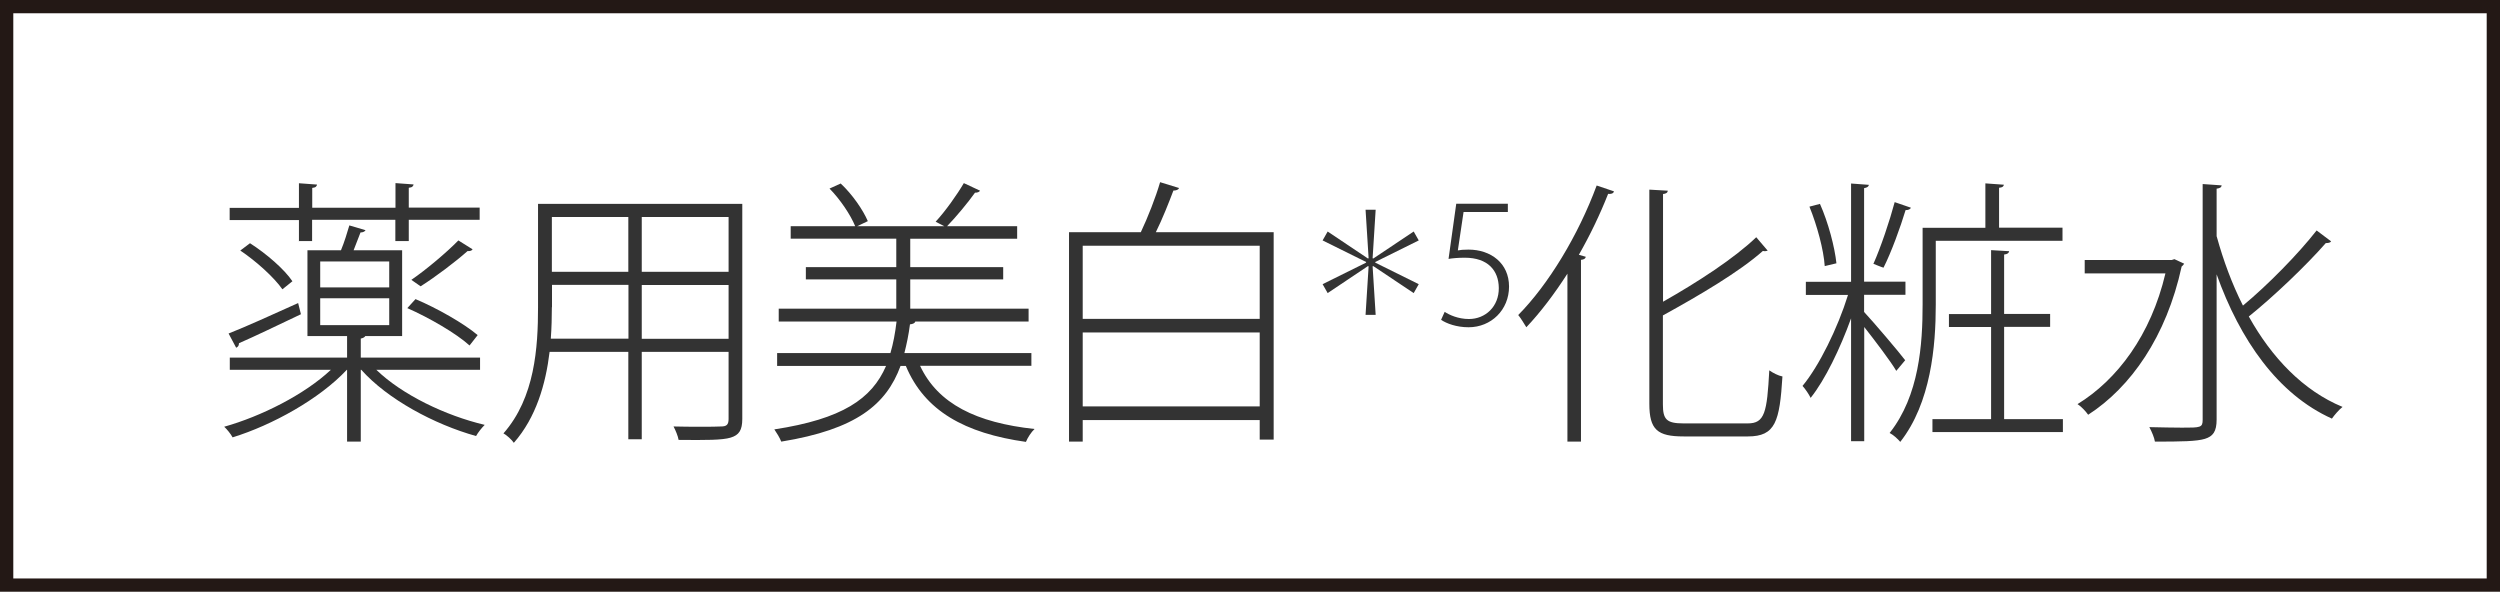 <?xml version="1.0" encoding="UTF-8"?>
<svg id="_レイヤー_2" data-name="レイヤー_2" xmlns="http://www.w3.org/2000/svg" width="188" height="44.5" viewBox="0 0 188 44.5">
  <g id="_レイヤー_3" data-name="レイヤー_3">
    <rect x=".5" y=".5" width="187" height="43.5" style="fill: none; stroke: #231815; stroke-miterlimit: 10;"/>
    <g>
      <path d="M36.09,27.81h-7.79c1.93,1.87,5.19,3.44,8.15,4.14-.23.23-.5.57-.65.84-3.15-.88-6.66-2.77-8.63-4.98h-.04v5.4h-1.03v-5.4h-.02c-2.06,2.2-5.61,4.16-8.59,5.08-.13-.25-.42-.61-.63-.8,2.77-.78,6.03-2.41,8.02-4.28h-7.6v-.92h8.82v-1.62h-2.98v-6.45h2.52c.25-.59.48-1.36.63-1.87l1.22.36c-.06.1-.19.17-.38.17-.15.38-.34.88-.52,1.34h3.65v6.45h-2.77c-.04.08-.15.15-.34.19v1.43h8.97v.92ZM17.19,25.08c1.32-.52,3.28-1.41,5.23-2.29l.21.84c-1.72.82-3.51,1.68-4.66,2.18,0,.17-.06.27-.21.34l-.57-1.07ZM22.48,18.15v-1.6h-5.21v-.92h5.21v-1.85l1.36.1c-.02.13-.1.23-.36.25v1.49h6.26v-1.85l1.36.1c-.02.13-.1.23-.36.25v1.49h5.33v.92h-5.33v1.6h-1.01v-1.6h-6.26v1.6h-1.01ZM21.24,21.76c-.61-.88-1.95-2.1-3.17-2.92l.73-.55c1.22.78,2.58,1.95,3.19,2.86l-.76.61ZM24.08,19.66v1.95h5.19v-1.95h-5.19ZM24.08,22.43v2.02h5.19v-2.02h-5.19ZM31.24,22.49c1.64.69,3.67,1.85,4.68,2.71l-.61.78c-.99-.9-3.02-2.08-4.68-2.81l.61-.67ZM30.94,21.04c1.11-.76,2.65-2.06,3.53-2.96l1.07.67c-.06.1-.21.15-.38.13-.9.8-2.39,1.93-3.53,2.65l-.69-.48Z" style="fill: #333;"/>
      <path d="M55.82,15.33v16.17c0,.86-.25,1.22-.88,1.41s-1.83.19-3.91.17c-.04-.27-.23-.73-.38-1.01.69.02,1.36.02,1.95.02.78,0,1.36,0,1.62-.02.42,0,.57-.13.57-.57v-5.04h-6.53v6.57h-1.01v-6.57h-5.92c-.29,2.41-1.01,4.93-2.69,6.84-.15-.23-.55-.59-.78-.71,2.37-2.69,2.6-6.47,2.6-9.49v-7.77h15.35ZM41.5,23.1c0,.73-.02,1.55-.08,2.37h5.84v-4.05h-5.75v1.68ZM47.25,16.32h-5.75v4.12h5.75v-4.12ZM54.79,20.44v-4.12h-6.53v4.12h6.53ZM48.26,25.48h6.53v-4.05h-6.53v4.05Z" style="fill: #333;"/>
      <path d="M77.57,27.51h-8.38c1.34,2.86,4.24,4.28,8.61,4.75-.25.23-.52.65-.65.97-4.6-.65-7.62-2.33-9.03-5.71h-.4c-1.07,2.9-3.32,4.77-8.97,5.69-.1-.27-.36-.69-.52-.92,5.1-.78,7.33-2.29,8.4-4.77h-8.19v-.97h8.52c.21-.71.36-1.51.46-2.37h-8.86v-.97h8.84v-2.2h-6.8v-.92h6.8v-2.14h-7.94v-.94h4.85c-.34-.84-1.13-2.02-1.93-2.83l.84-.38c.88.82,1.68,1.99,2.04,2.83l-.8.38h6.55c-.21-.1-.55-.29-.65-.34.71-.76,1.62-2.04,2.12-2.9l1.22.57c-.06.1-.19.15-.38.15-.52.73-1.41,1.81-2.1,2.52h5.27v.94h-8.04v2.14h6.99v.92h-6.99v2.2h8.9v.97h-8.52c-.04.13-.19.19-.4.21-.1.78-.25,1.49-.42,2.16h9.55v.97Z" style="fill: #333;"/>
      <path d="M88.66,14.14c-.04.13-.21.19-.42.19-.34.9-.82,2.12-1.32,3.13h8.86v15.6h-1.05v-1.47h-13.31v1.62h-1.03v-15.75h5.4c.52-1.09,1.13-2.65,1.45-3.76l1.43.44ZM94.73,18.48h-13.31v5.5h13.31v-5.5ZM81.42,30.56h13.31v-5.56h-13.31v5.56Z" style="fill: #333;"/>
      <path d="M102.69,15.77h.76l-.23,3.65.05.02,3.04-2.03.38.67-3.27,1.62v.05l3.27,1.62-.38.67-3.04-2.03-.05.02.23,3.65h-.76l.23-3.65-.05-.02-3.03,2.03-.38-.67,3.27-1.62v-.05l-3.27-1.62.38-.67,3.03,2.03.05-.02-.23-3.65Z" style="fill: #333;"/>
      <path d="M113.39,15.32v.62h-3.33l-.43,2.89c.21-.04.43-.06.8-.06,1.68,0,3.05,1.02,3.05,2.78s-1.35,3.06-3.04,3.06c-.91,0-1.66-.28-2.07-.56l.27-.6c.34.23,1.02.54,1.82.54,1.25,0,2.26-.94,2.25-2.33-.01-1.31-.81-2.28-2.56-2.28-.51,0-.92.04-1.22.09l.58-4.15h3.88Z" style="fill: #333;"/>
      <path d="M117.87,33.2v-12.62c-.97,1.51-2.02,2.9-3.09,4.03-.15-.25-.42-.69-.61-.92,2.25-2.27,4.51-5.98,5.9-9.74l1.3.44c-.04.17-.23.21-.44.19-.61,1.55-1.36,3.11-2.2,4.58l.52.15c-.02.13-.13.21-.36.23v13.67h-1.03ZM125.05,30.41c0,1.13.27,1.43,1.55,1.43h4.83c1.28,0,1.45-.82,1.62-3.99.27.19.67.4.99.46-.21,3.38-.52,4.51-2.6,4.51h-4.83c-1.97,0-2.58-.5-2.58-2.46V14.26l1.39.08c-.02.15-.13.23-.36.25v8.1c2.6-1.47,5.38-3.28,7.01-4.85l.86,1.01s-.13.04-.19.04-.1,0-.17-.02c-1.74,1.55-4.77,3.34-7.52,4.85v6.68Z" style="fill: #333;"/>
      <path d="M140.18,23.46c.71.76,2.65,3.04,3.09,3.63l-.67.8c-.4-.69-1.6-2.27-2.41-3.3v8.59h-.99v-9.24c-.82,2.27-1.95,4.62-3.04,5.98-.13-.27-.4-.67-.61-.9,1.24-1.49,2.65-4.35,3.42-6.84h-3.17v-.99h3.4v-7.39l1.34.1c-.02.13-.13.21-.36.25v7.03h3.11v.99h-3.11v1.28ZM136.86,15.33c.63,1.41,1.11,3.25,1.24,4.47l-.88.21c-.08-1.22-.57-3.04-1.15-4.47l.8-.21ZM143.7,15.61c-.04.13-.19.19-.4.19-.38,1.26-1.07,3.17-1.66,4.33-.1-.02-.65-.25-.76-.29.55-1.22,1.24-3.28,1.6-4.64l1.22.42ZM145.57,18.11v4.81c0,3.09-.36,7.37-2.67,10.31-.17-.21-.55-.55-.8-.67,2.23-2.81,2.48-6.7,2.48-9.66v-5.77h4.72v-3.34l1.39.1c-.02.13-.1.21-.36.23v3h4.77v.99h-9.53ZM150.72,31.52h4.41v.97h-9.81v-.97h4.41v-6.93h-3.17v-.97h3.17v-4.81l1.36.08c-.02.13-.13.23-.38.25v4.47h3.46v.97h-3.46v6.93Z" style="fill: #333;"/>
      <path d="M163.52,19.49l.73.34c-.04.08-.13.17-.19.21-1.15,5.29-3.84,9.09-7.03,11.15-.17-.25-.55-.65-.8-.8,2.98-1.83,5.52-5.19,6.61-9.83h-6.07v-1.01h6.55l.19-.06ZM166.7,17.79c.5,1.81,1.15,3.57,1.97,5.19,1.85-1.53,4.16-3.88,5.54-5.65l1.09.82c-.06.1-.21.13-.4.13-1.47,1.68-3.91,4.01-5.79,5.52,1.72,3.09,4.09,5.58,7.05,6.8-.27.21-.61.61-.8.88-4.07-1.83-6.91-5.92-8.67-10.85v10.92c0,.9-.27,1.26-.88,1.45s-1.74.21-3.76.21c-.04-.29-.25-.78-.42-1.09.94.02,1.83.04,2.46.04,1.39,0,1.55,0,1.55-.59V13.84l1.43.1c-.02.15-.13.21-.38.25v3.59Z" style="fill: #333;"/>
    </g>
  </g>
</svg>